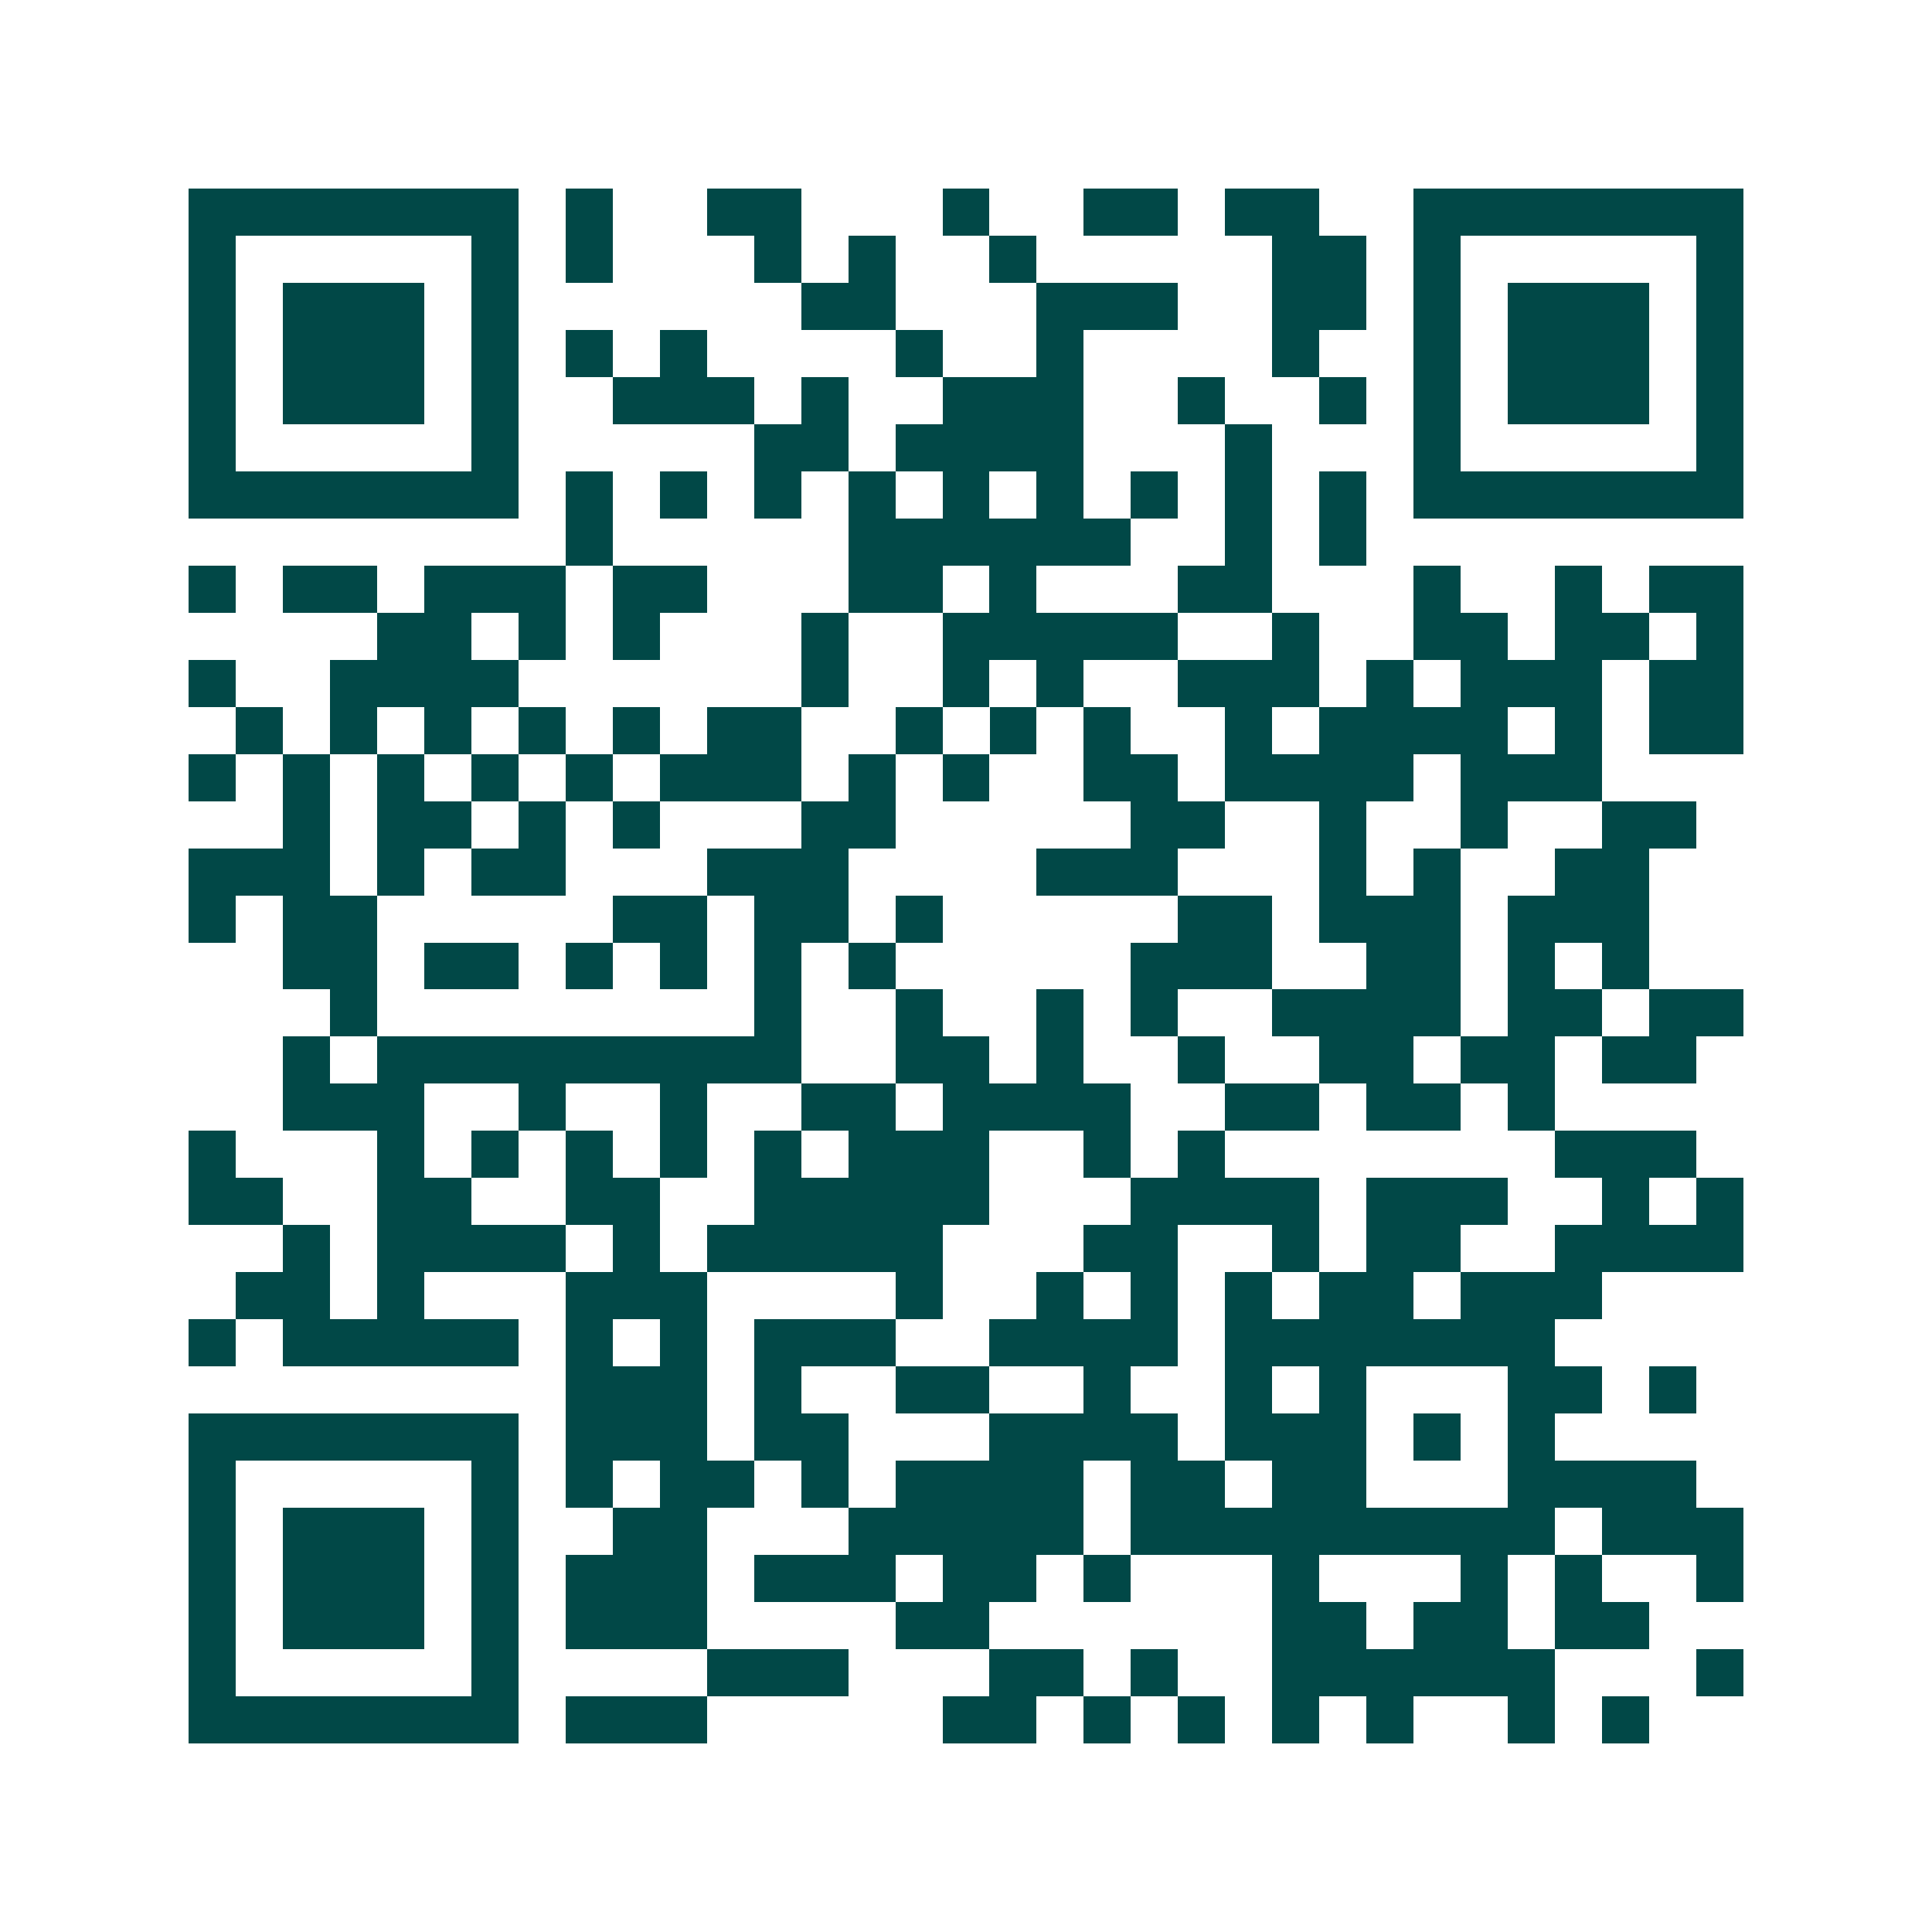 <svg xmlns="http://www.w3.org/2000/svg" width="200" height="200" viewBox="0 0 41 41" shape-rendering="crispEdges"><path fill="#ffffff" d="M0 0h41v41H0z"/><path stroke="#014847" d="M4 4.5h7m1 0h1m2 0h2m3 0h1m2 0h2m1 0h2m2 0h7M4 5.5h1m5 0h1m1 0h1m3 0h1m1 0h1m2 0h1m5 0h2m1 0h1m5 0h1M4 6.5h1m1 0h3m1 0h1m6 0h2m3 0h3m2 0h2m1 0h1m1 0h3m1 0h1M4 7.5h1m1 0h3m1 0h1m1 0h1m1 0h1m4 0h1m2 0h1m4 0h1m2 0h1m1 0h3m1 0h1M4 8.5h1m1 0h3m1 0h1m2 0h3m1 0h1m2 0h3m2 0h1m2 0h1m1 0h1m1 0h3m1 0h1M4 9.5h1m5 0h1m5 0h2m1 0h4m3 0h1m3 0h1m5 0h1M4 10.5h7m1 0h1m1 0h1m1 0h1m1 0h1m1 0h1m1 0h1m1 0h1m1 0h1m1 0h1m1 0h7M12 11.5h1m5 0h6m2 0h1m1 0h1M4 12.5h1m1 0h2m1 0h3m1 0h2m3 0h2m1 0h1m3 0h2m3 0h1m2 0h1m1 0h2M8 13.5h2m1 0h1m1 0h1m3 0h1m2 0h5m2 0h1m2 0h2m1 0h2m1 0h1M4 14.5h1m2 0h4m6 0h1m2 0h1m1 0h1m2 0h3m1 0h1m1 0h3m1 0h2M5 15.5h1m1 0h1m1 0h1m1 0h1m1 0h1m1 0h2m2 0h1m1 0h1m1 0h1m2 0h1m1 0h4m1 0h1m1 0h2M4 16.5h1m1 0h1m1 0h1m1 0h1m1 0h1m1 0h3m1 0h1m1 0h1m2 0h2m1 0h4m1 0h3M6 17.5h1m1 0h2m1 0h1m1 0h1m3 0h2m5 0h2m2 0h1m2 0h1m2 0h2M4 18.5h3m1 0h1m1 0h2m3 0h3m4 0h3m3 0h1m1 0h1m2 0h2M4 19.5h1m1 0h2m5 0h2m1 0h2m1 0h1m5 0h2m1 0h3m1 0h3M6 20.5h2m1 0h2m1 0h1m1 0h1m1 0h1m1 0h1m5 0h3m2 0h2m1 0h1m1 0h1M7 21.5h1m8 0h1m2 0h1m2 0h1m1 0h1m2 0h4m1 0h2m1 0h2M6 22.5h1m1 0h9m2 0h2m1 0h1m2 0h1m2 0h2m1 0h2m1 0h2M6 23.5h3m2 0h1m2 0h1m2 0h2m1 0h4m2 0h2m1 0h2m1 0h1M4 24.5h1m3 0h1m1 0h1m1 0h1m1 0h1m1 0h1m1 0h3m2 0h1m1 0h1m7 0h3M4 25.5h2m2 0h2m2 0h2m2 0h5m3 0h4m1 0h3m2 0h1m1 0h1M6 26.5h1m1 0h4m1 0h1m1 0h5m3 0h2m2 0h1m1 0h2m2 0h4M5 27.5h2m1 0h1m3 0h3m4 0h1m2 0h1m1 0h1m1 0h1m1 0h2m1 0h3M4 28.5h1m1 0h5m1 0h1m1 0h1m1 0h3m2 0h4m1 0h7M12 29.5h3m1 0h1m2 0h2m2 0h1m2 0h1m1 0h1m3 0h2m1 0h1M4 30.5h7m1 0h3m1 0h2m3 0h4m1 0h3m1 0h1m1 0h1M4 31.5h1m5 0h1m1 0h1m1 0h2m1 0h1m1 0h4m1 0h2m1 0h2m3 0h4M4 32.5h1m1 0h3m1 0h1m2 0h2m3 0h5m1 0h9m1 0h3M4 33.5h1m1 0h3m1 0h1m1 0h3m1 0h3m1 0h2m1 0h1m3 0h1m3 0h1m1 0h1m2 0h1M4 34.5h1m1 0h3m1 0h1m1 0h3m4 0h2m6 0h2m1 0h2m1 0h2M4 35.5h1m5 0h1m4 0h3m3 0h2m1 0h1m2 0h6m3 0h1M4 36.5h7m1 0h3m5 0h2m1 0h1m1 0h1m1 0h1m1 0h1m2 0h1m1 0h1"/></svg>

